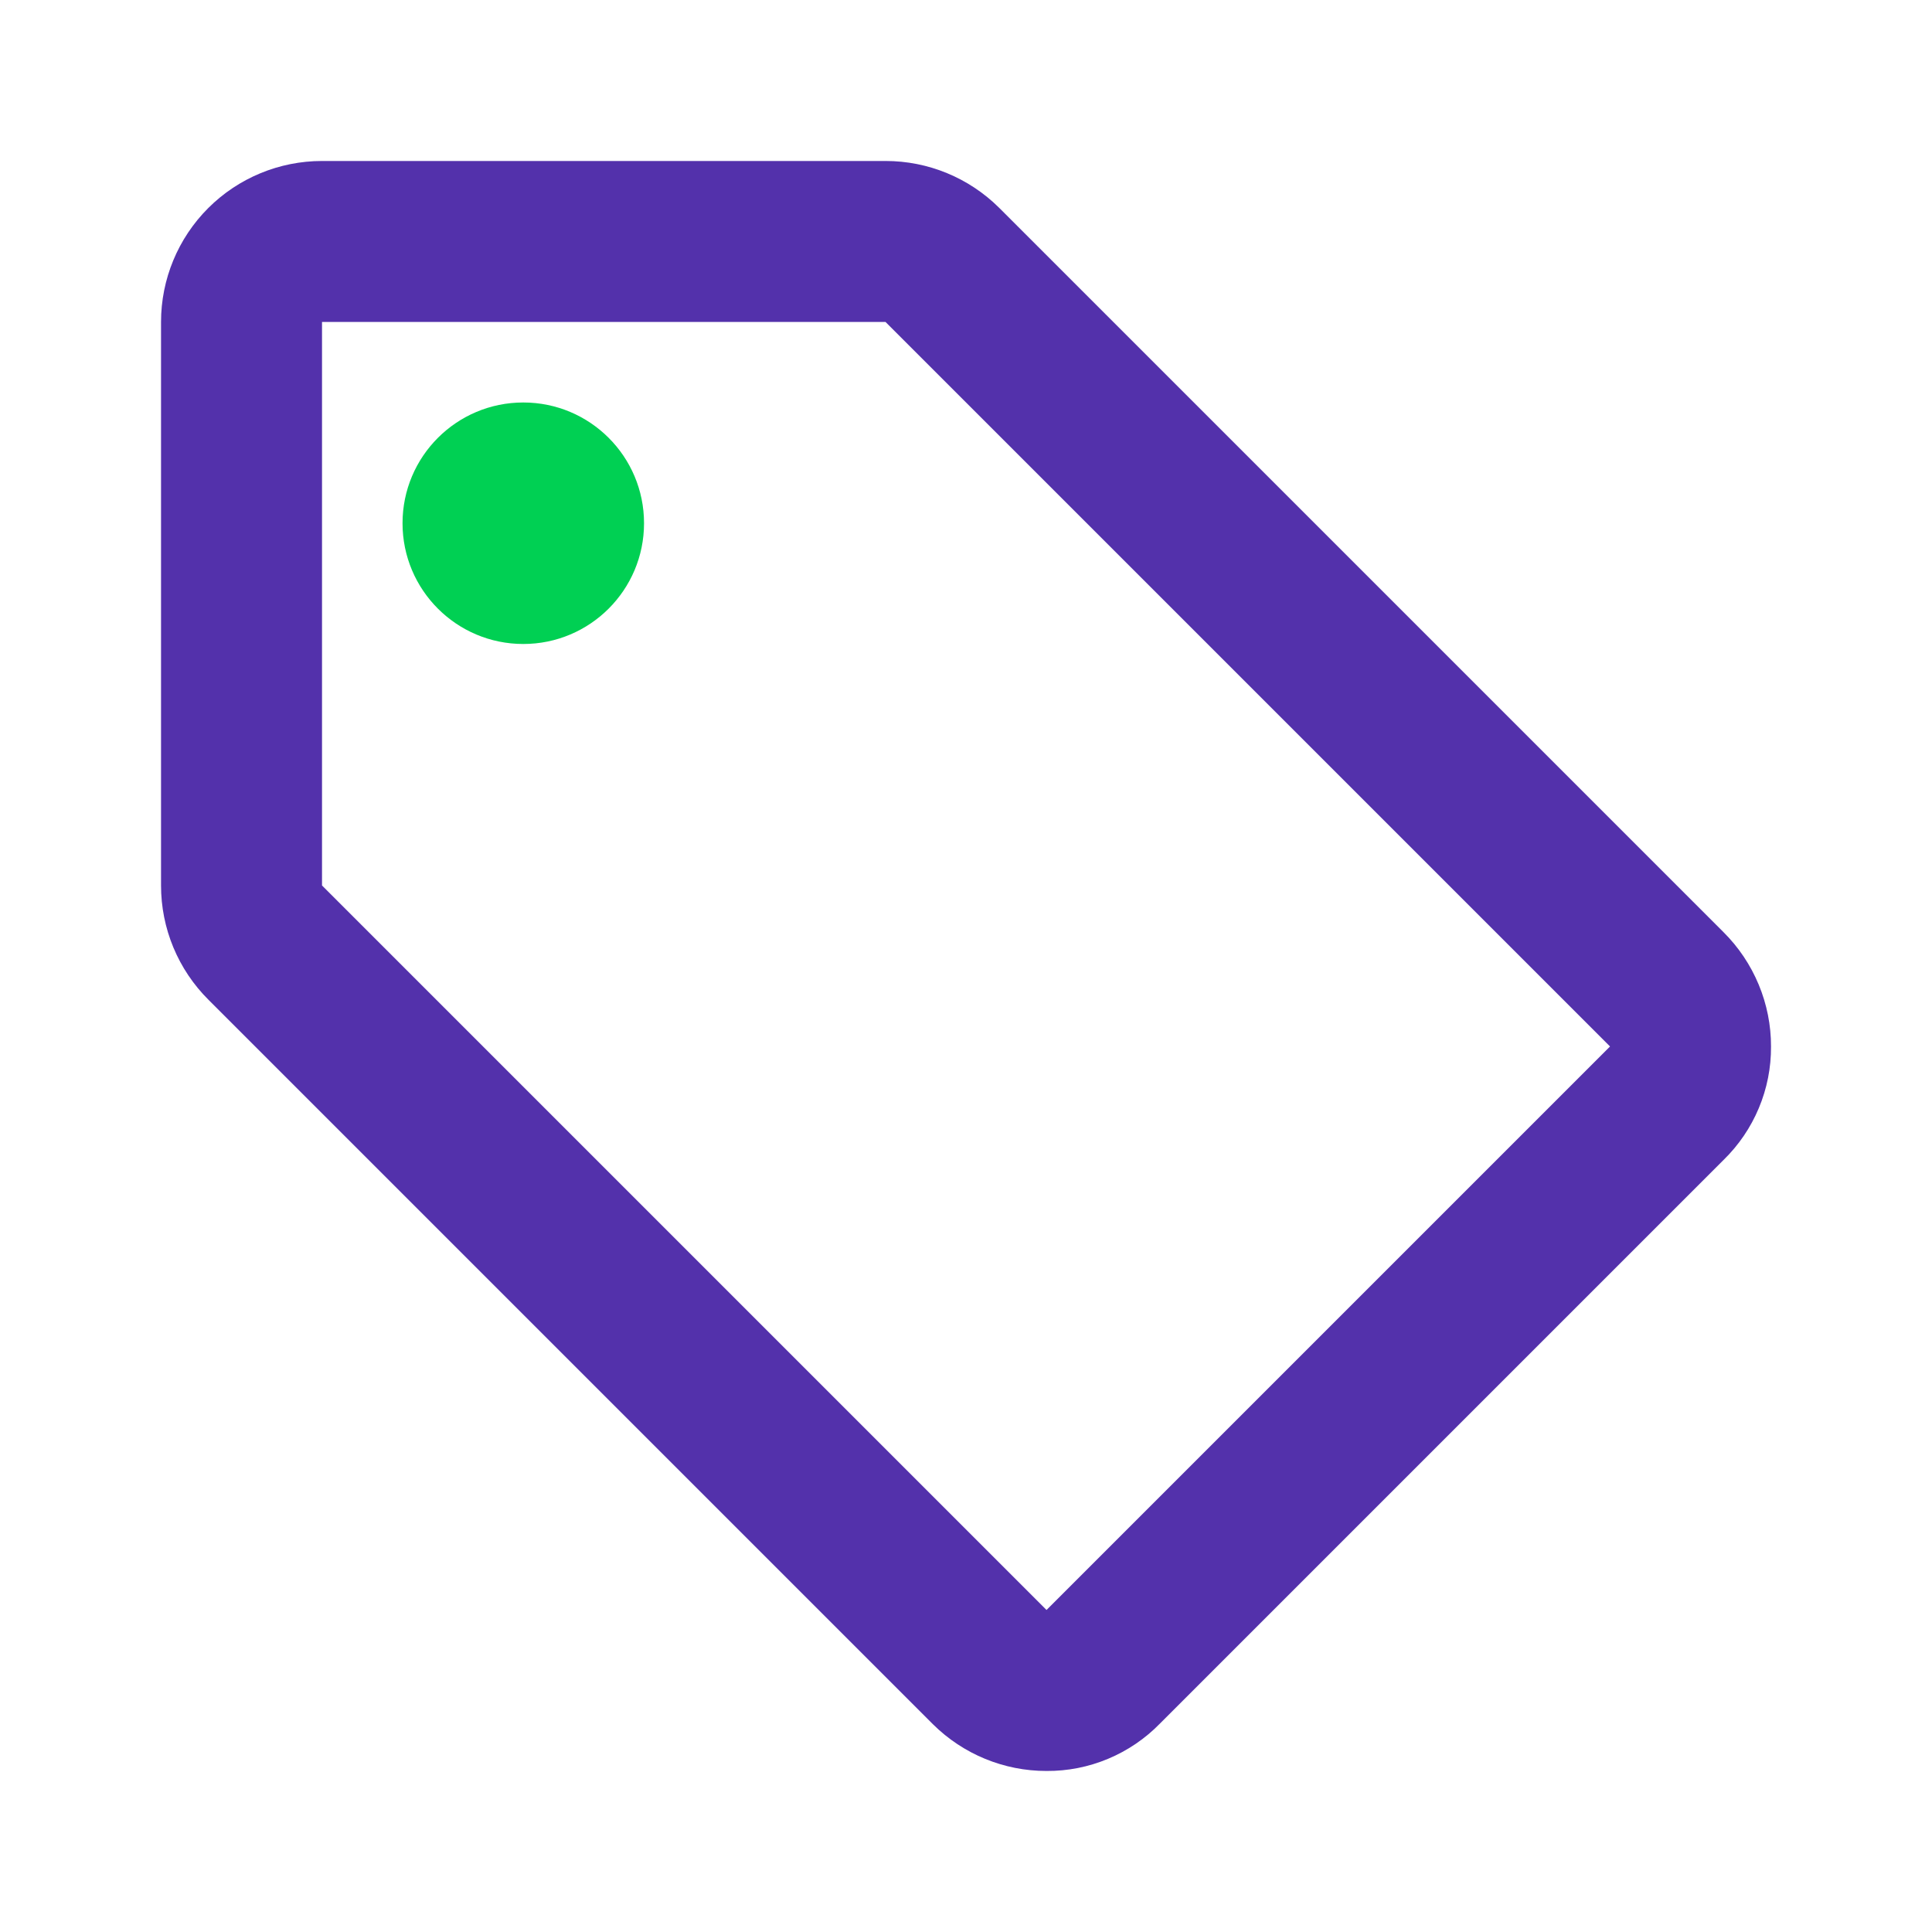 <svg width="40" height="40" viewBox="0 0 40 40" fill="none" xmlns="http://www.w3.org/2000/svg">
<g clip-path="url(#clip0_4342_4563)">
<path d="M35.684 19.3L20.684 4.3C20.059 3.68 19.214 3.332 18.334 3.333H6.667C5.783 3.333 4.935 3.684 4.31 4.309C3.685 4.934 3.334 5.782 3.334 6.666V18.333C3.334 18.773 3.42 19.208 3.589 19.615C3.758 20.021 4.005 20.39 4.317 20.7L19.317 35.7C19.942 36.319 20.787 36.667 21.667 36.666C22.105 36.669 22.539 36.583 22.942 36.414C23.346 36.245 23.712 35.996 24.017 35.683L35.684 24.016C35.997 23.711 36.246 23.345 36.415 22.941C36.584 22.538 36.67 22.104 36.667 21.666C36.668 21.227 36.581 20.791 36.412 20.385C36.243 19.979 35.996 19.61 35.684 19.3ZM21.667 33.333L6.667 18.333V6.666H18.334L33.334 21.666L21.667 33.333Z" fill="#5331AB"/>
<path d="M10.834 13.333C12.215 13.333 13.334 12.214 13.334 10.833C13.334 9.452 12.215 8.333 10.834 8.333C9.453 8.333 8.334 9.452 8.334 10.833C8.334 12.214 9.453 13.333 10.834 13.333Z" fill="#00D053"/>
</g>
<defs>
<clipPath id="clip0_4342_4563">
<rect width="40" height="40" fill="white"/>
</clipPath>
</defs>
</svg>

